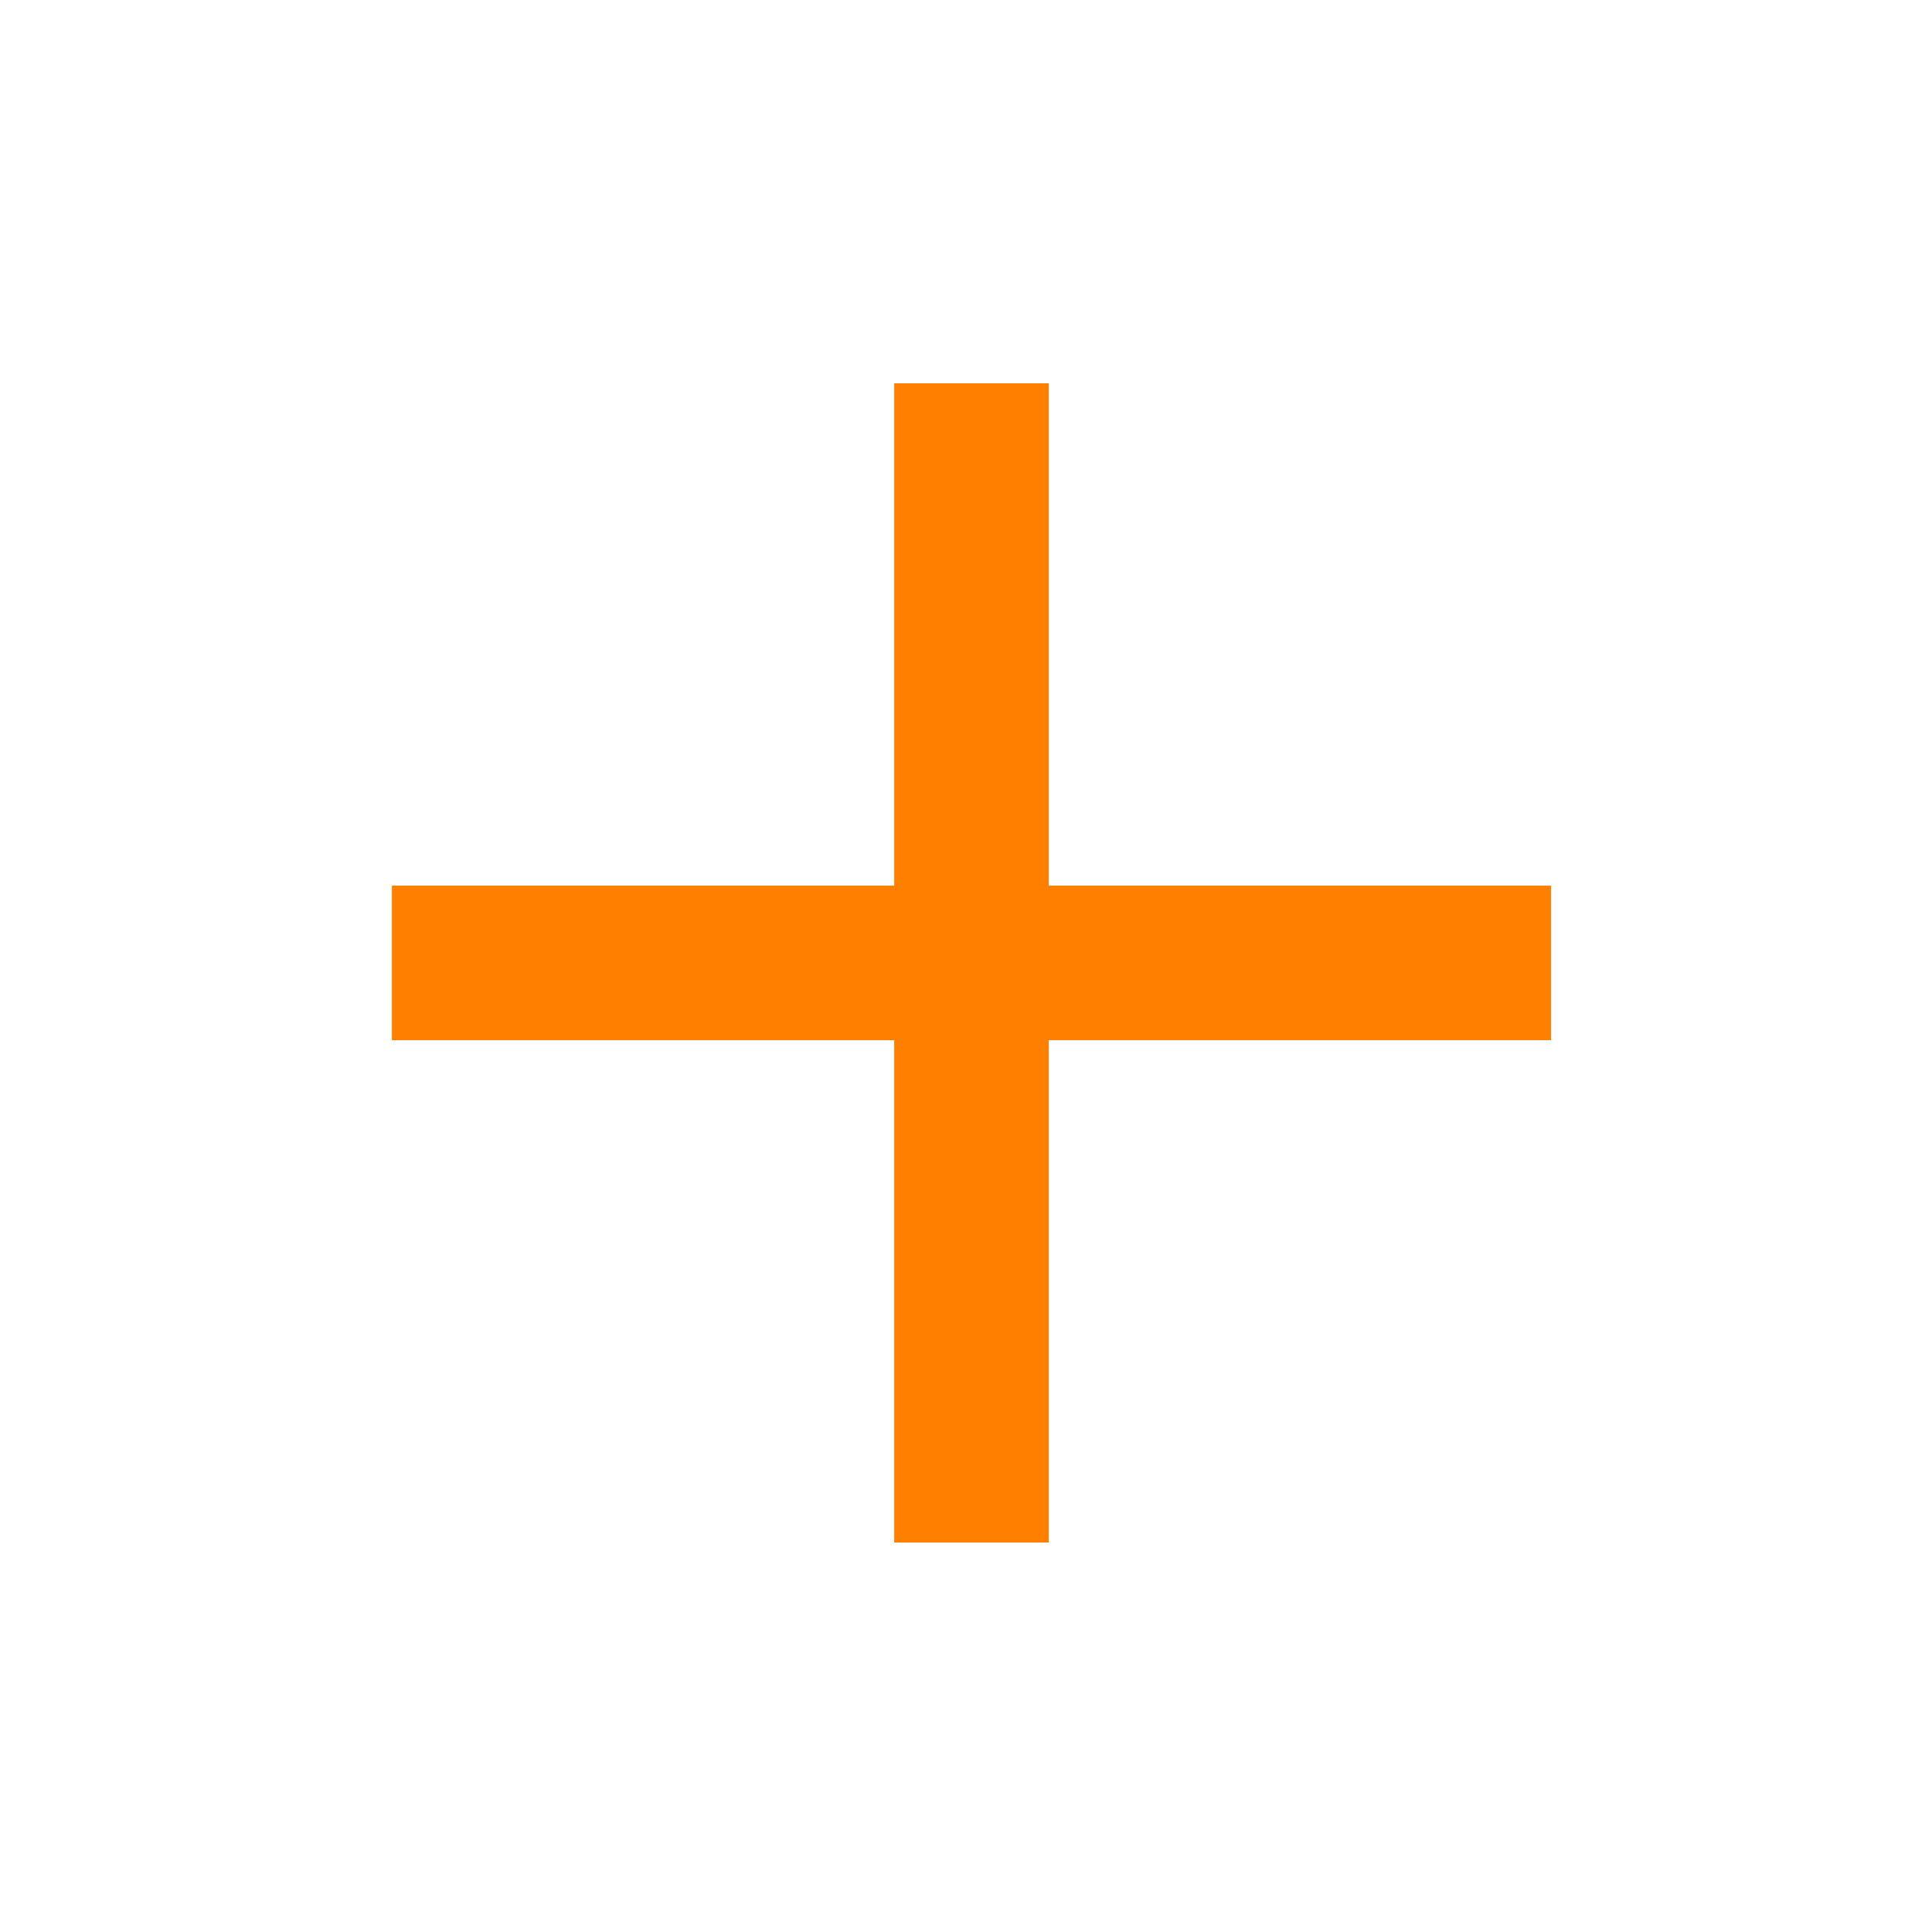 <svg width="25" height="25" viewBox="0 0 25 25" fill="none" xmlns="http://www.w3.org/2000/svg">
<g clip-path="url(#clip0_1577_27171)">
<path d="M5.071 12.46H20.071" stroke="#FF8000" stroke-width="2"/>
<path d="M12.571 4.96L12.571 19.96" stroke="#FF8000" stroke-width="2"/>
</g>
<defs>
<clipPath id="clip0_1577_27171">
<rect width="15" height="15" fill="white" transform="translate(5.071 4.96)"/>
</clipPath>
</defs>
</svg>
